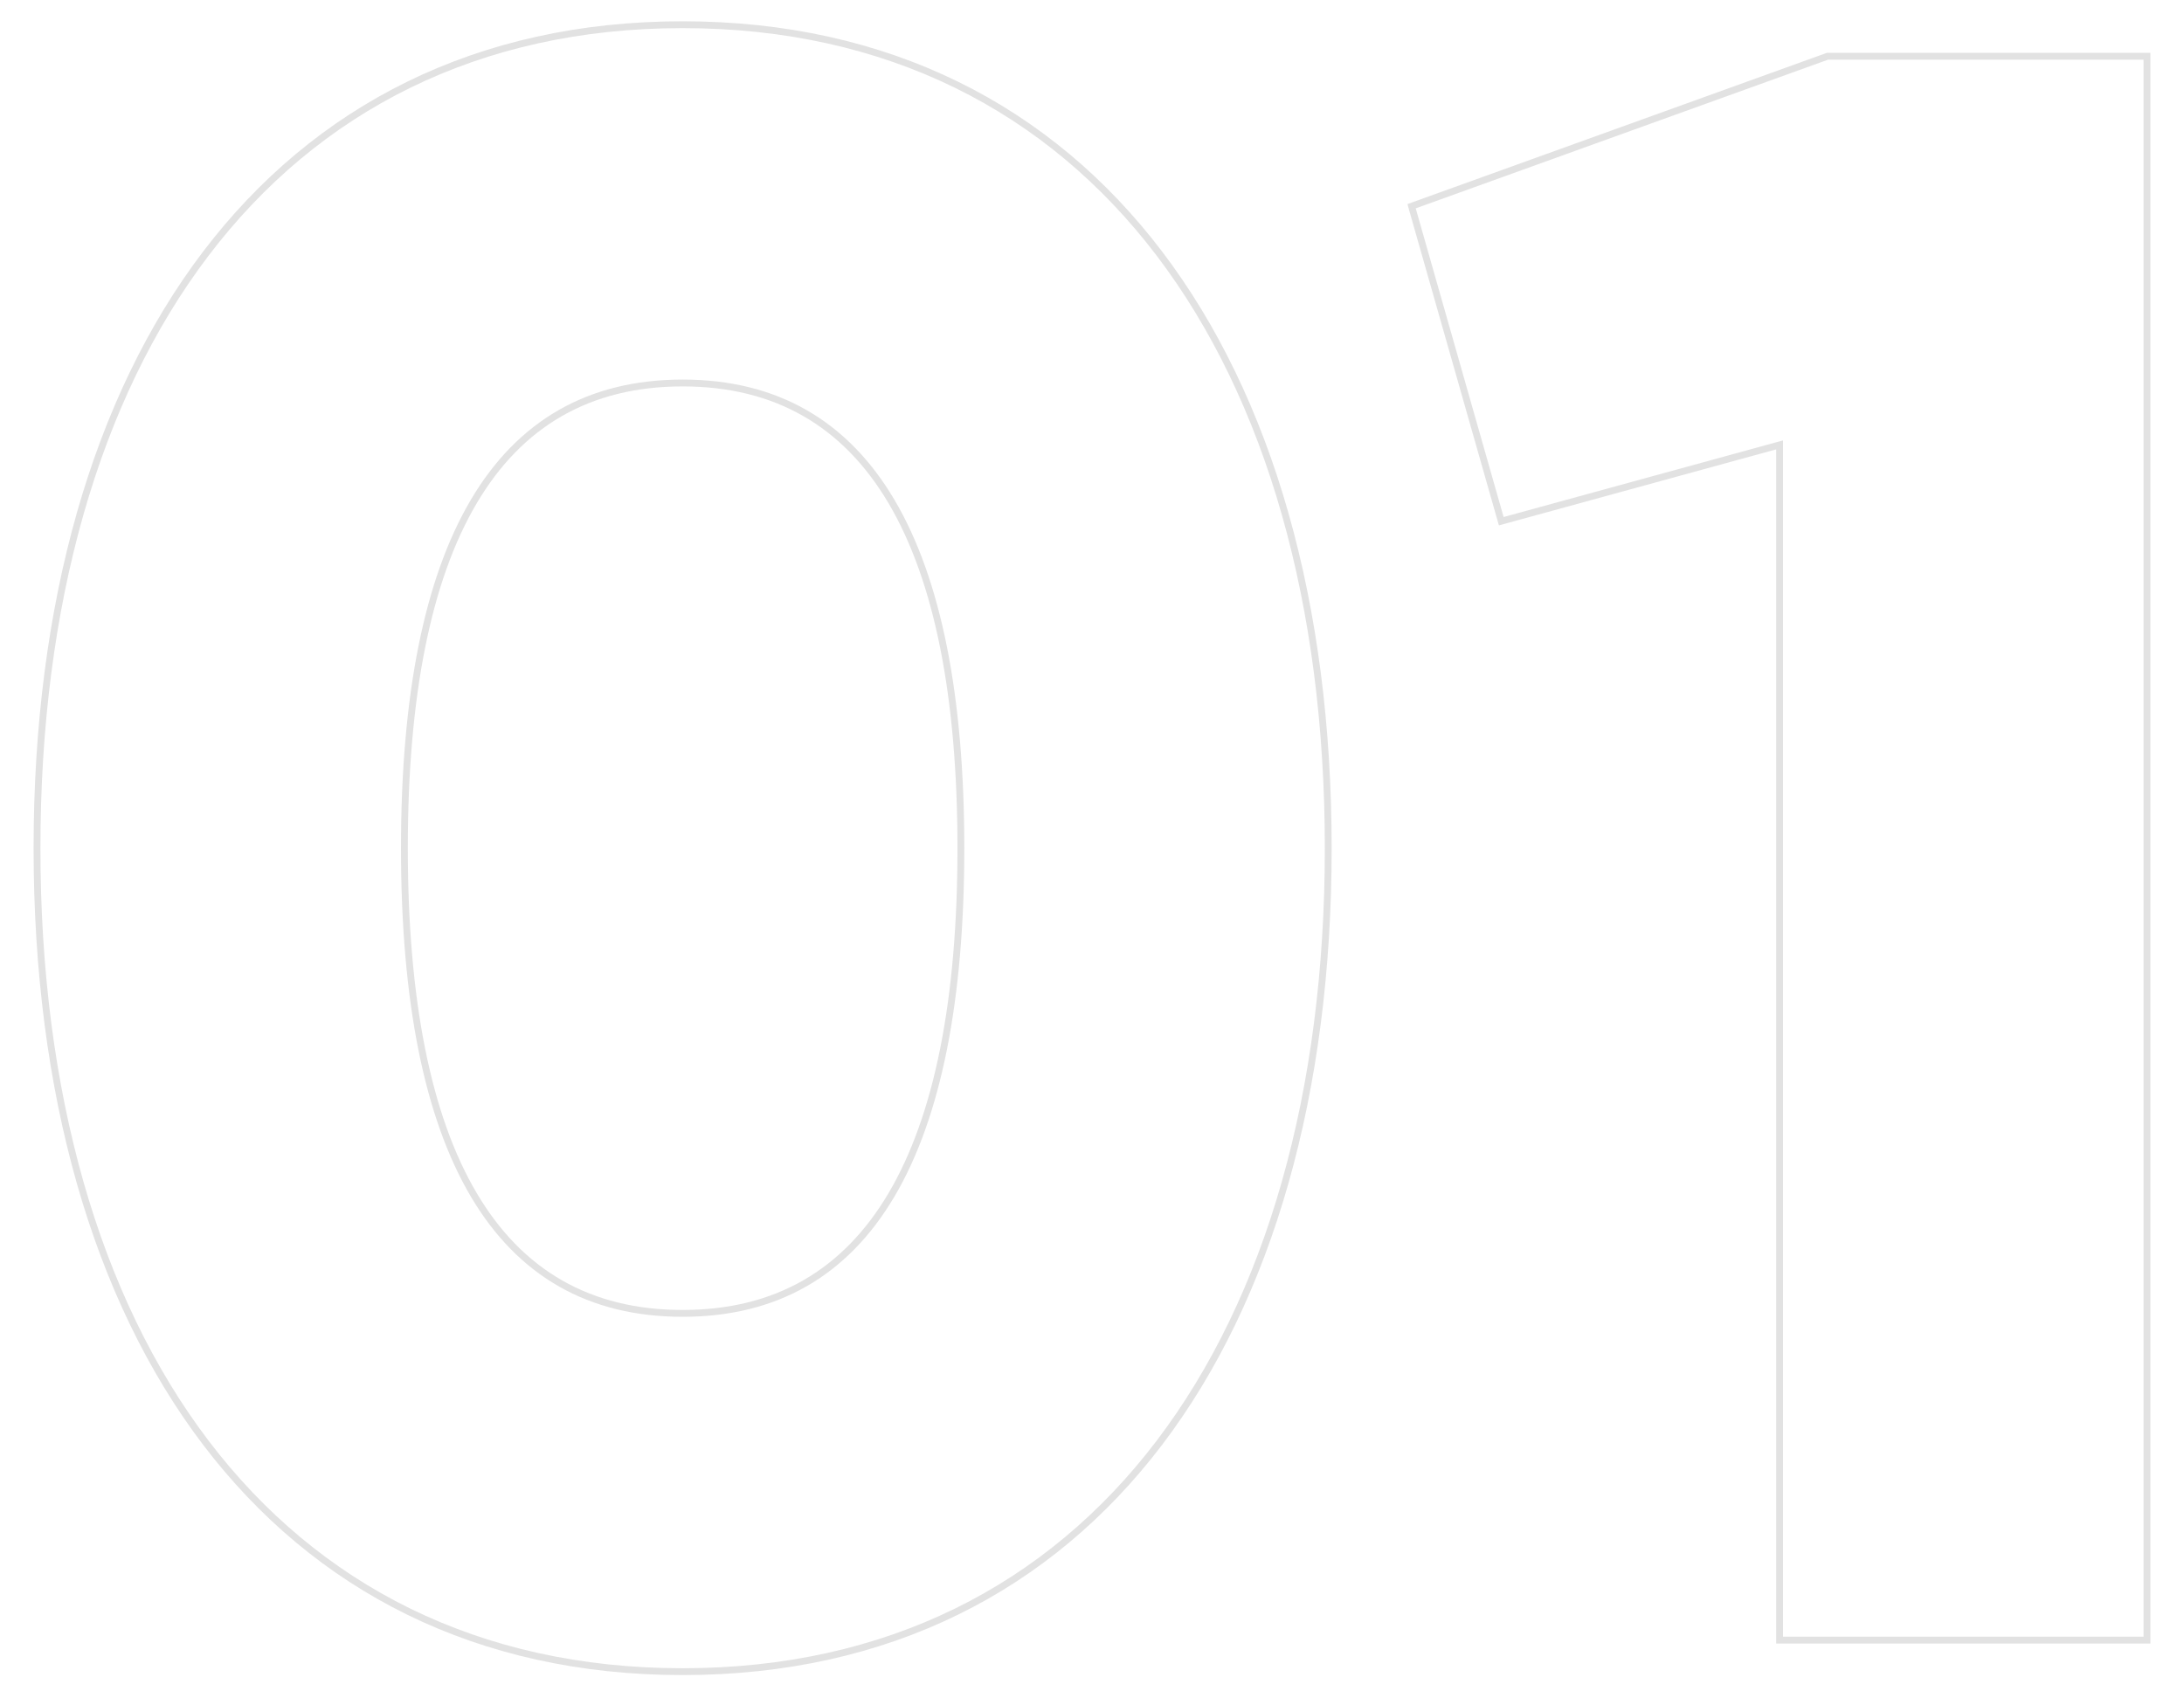 <?xml version="1.0" encoding="UTF-8"?> <svg xmlns="http://www.w3.org/2000/svg" width="54" height="42" viewBox="0 0 54 42" fill="none"><path d="M45.2 1.391H45.185L45.172 1.396L34.976 5.073L34.902 5.1L34.923 5.176L37.096 12.808L37.119 12.889L37.2 12.867L44.001 11.002V40.474V40.559H44.086H53H53.084V40.474V1.475V1.391H53H45.2ZM0.915 20.975C0.915 27.004 2.367 32.094 5.09 35.679C7.816 39.266 11.81 41.339 16.878 41.339C21.946 41.339 25.941 39.266 28.666 35.679C31.39 32.094 32.841 27.004 32.841 20.975C32.841 14.945 31.39 9.856 28.666 6.271C25.941 2.684 21.946 0.611 16.878 0.611C11.81 0.611 7.816 2.684 5.09 6.271C2.367 9.856 0.915 14.945 0.915 20.975ZM23.758 20.975C23.758 24.73 23.187 27.609 22.043 29.547C20.902 31.478 19.188 32.479 16.878 32.479C14.568 32.479 12.855 31.478 11.714 29.547C10.569 27.609 9.999 24.73 9.999 20.975C9.999 17.22 10.569 14.341 11.714 12.403C12.855 10.472 14.568 9.471 16.878 9.471C19.188 9.471 20.902 10.472 22.043 12.403C23.187 14.341 23.758 17.22 23.758 20.975Z" stroke="#E2E2E2" stroke-width="0.169"></path></svg> 